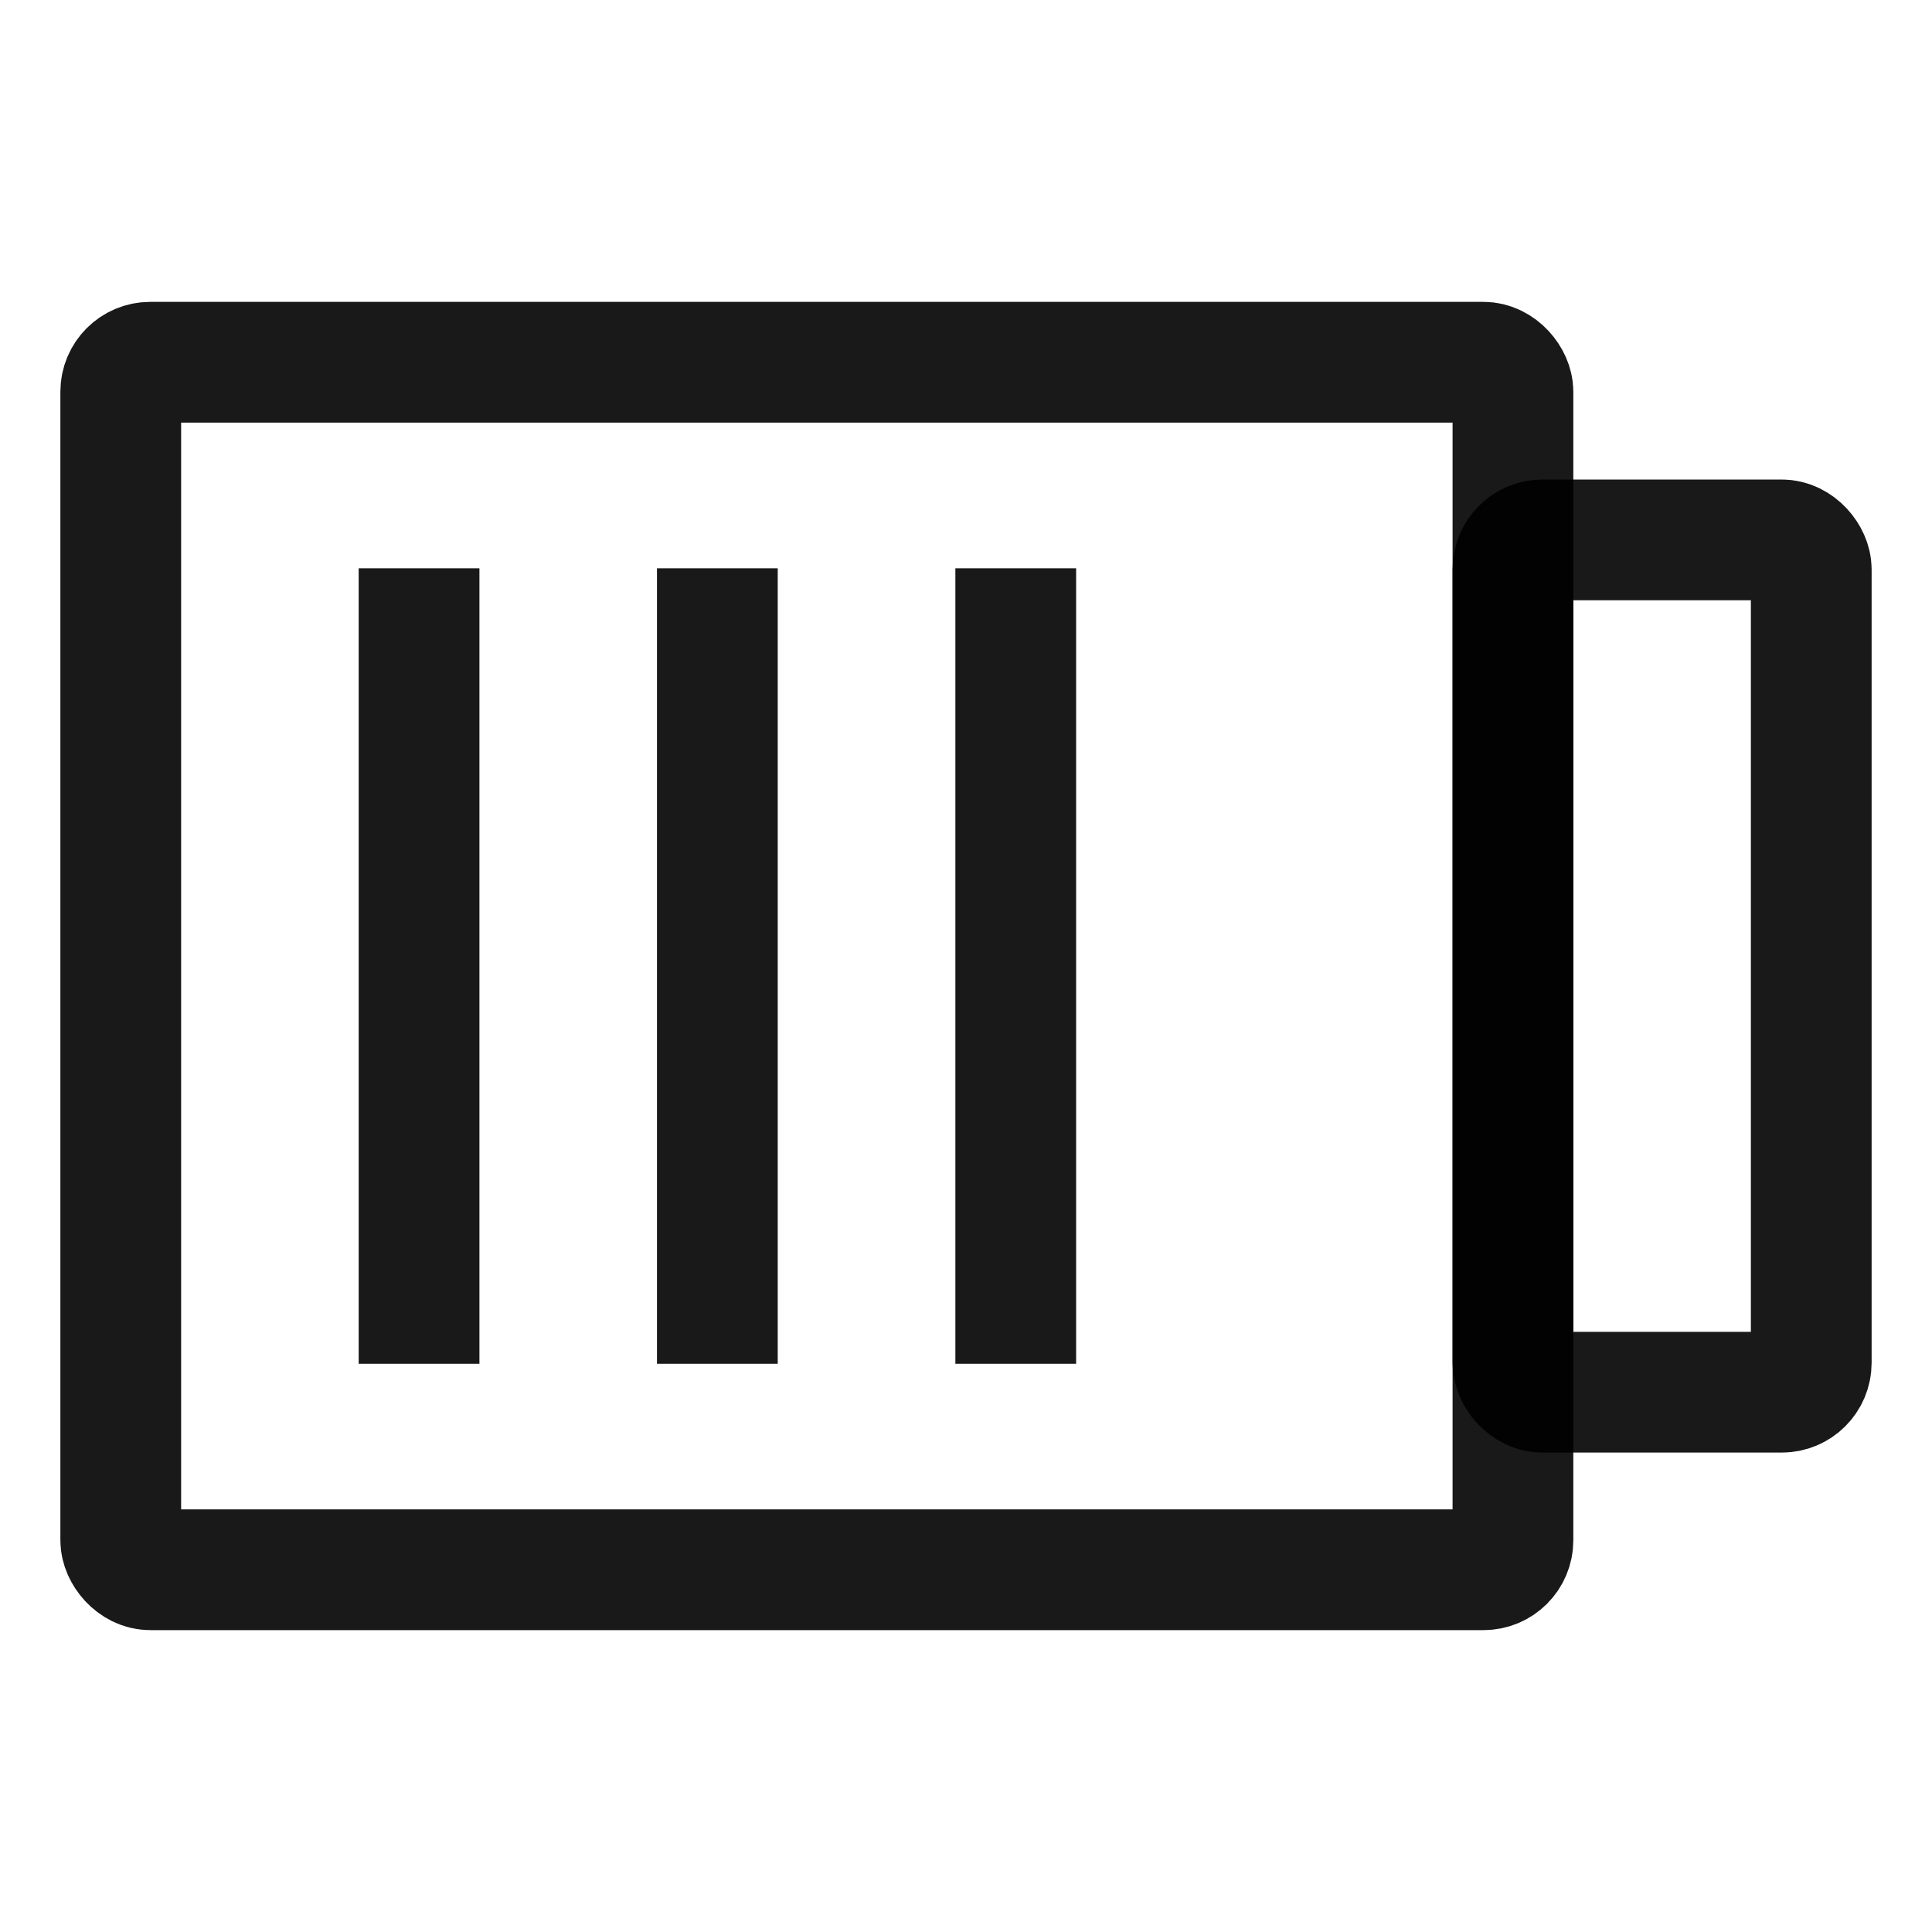 <svg xmlns="http://www.w3.org/2000/svg" width="20" height="20" fill="none" viewBox="0 0 20 20"><rect width="3.088" height="8.823" x="15.662" y="5.589" stroke="#000" stroke-opacity=".9" stroke-width="1.25" rx=".305"/><rect width="14.412" height="12.5" x="1.25" y="3.75" stroke="#000" stroke-opacity=".9" stroke-width="1.25" rx=".305"/><path stroke="#000" stroke-linecap="square" stroke-opacity=".9" stroke-width="1.25" d="M10.515 6.508v6.985M7.426 6.508v6.985M4.338 6.508v6.985"/></svg>